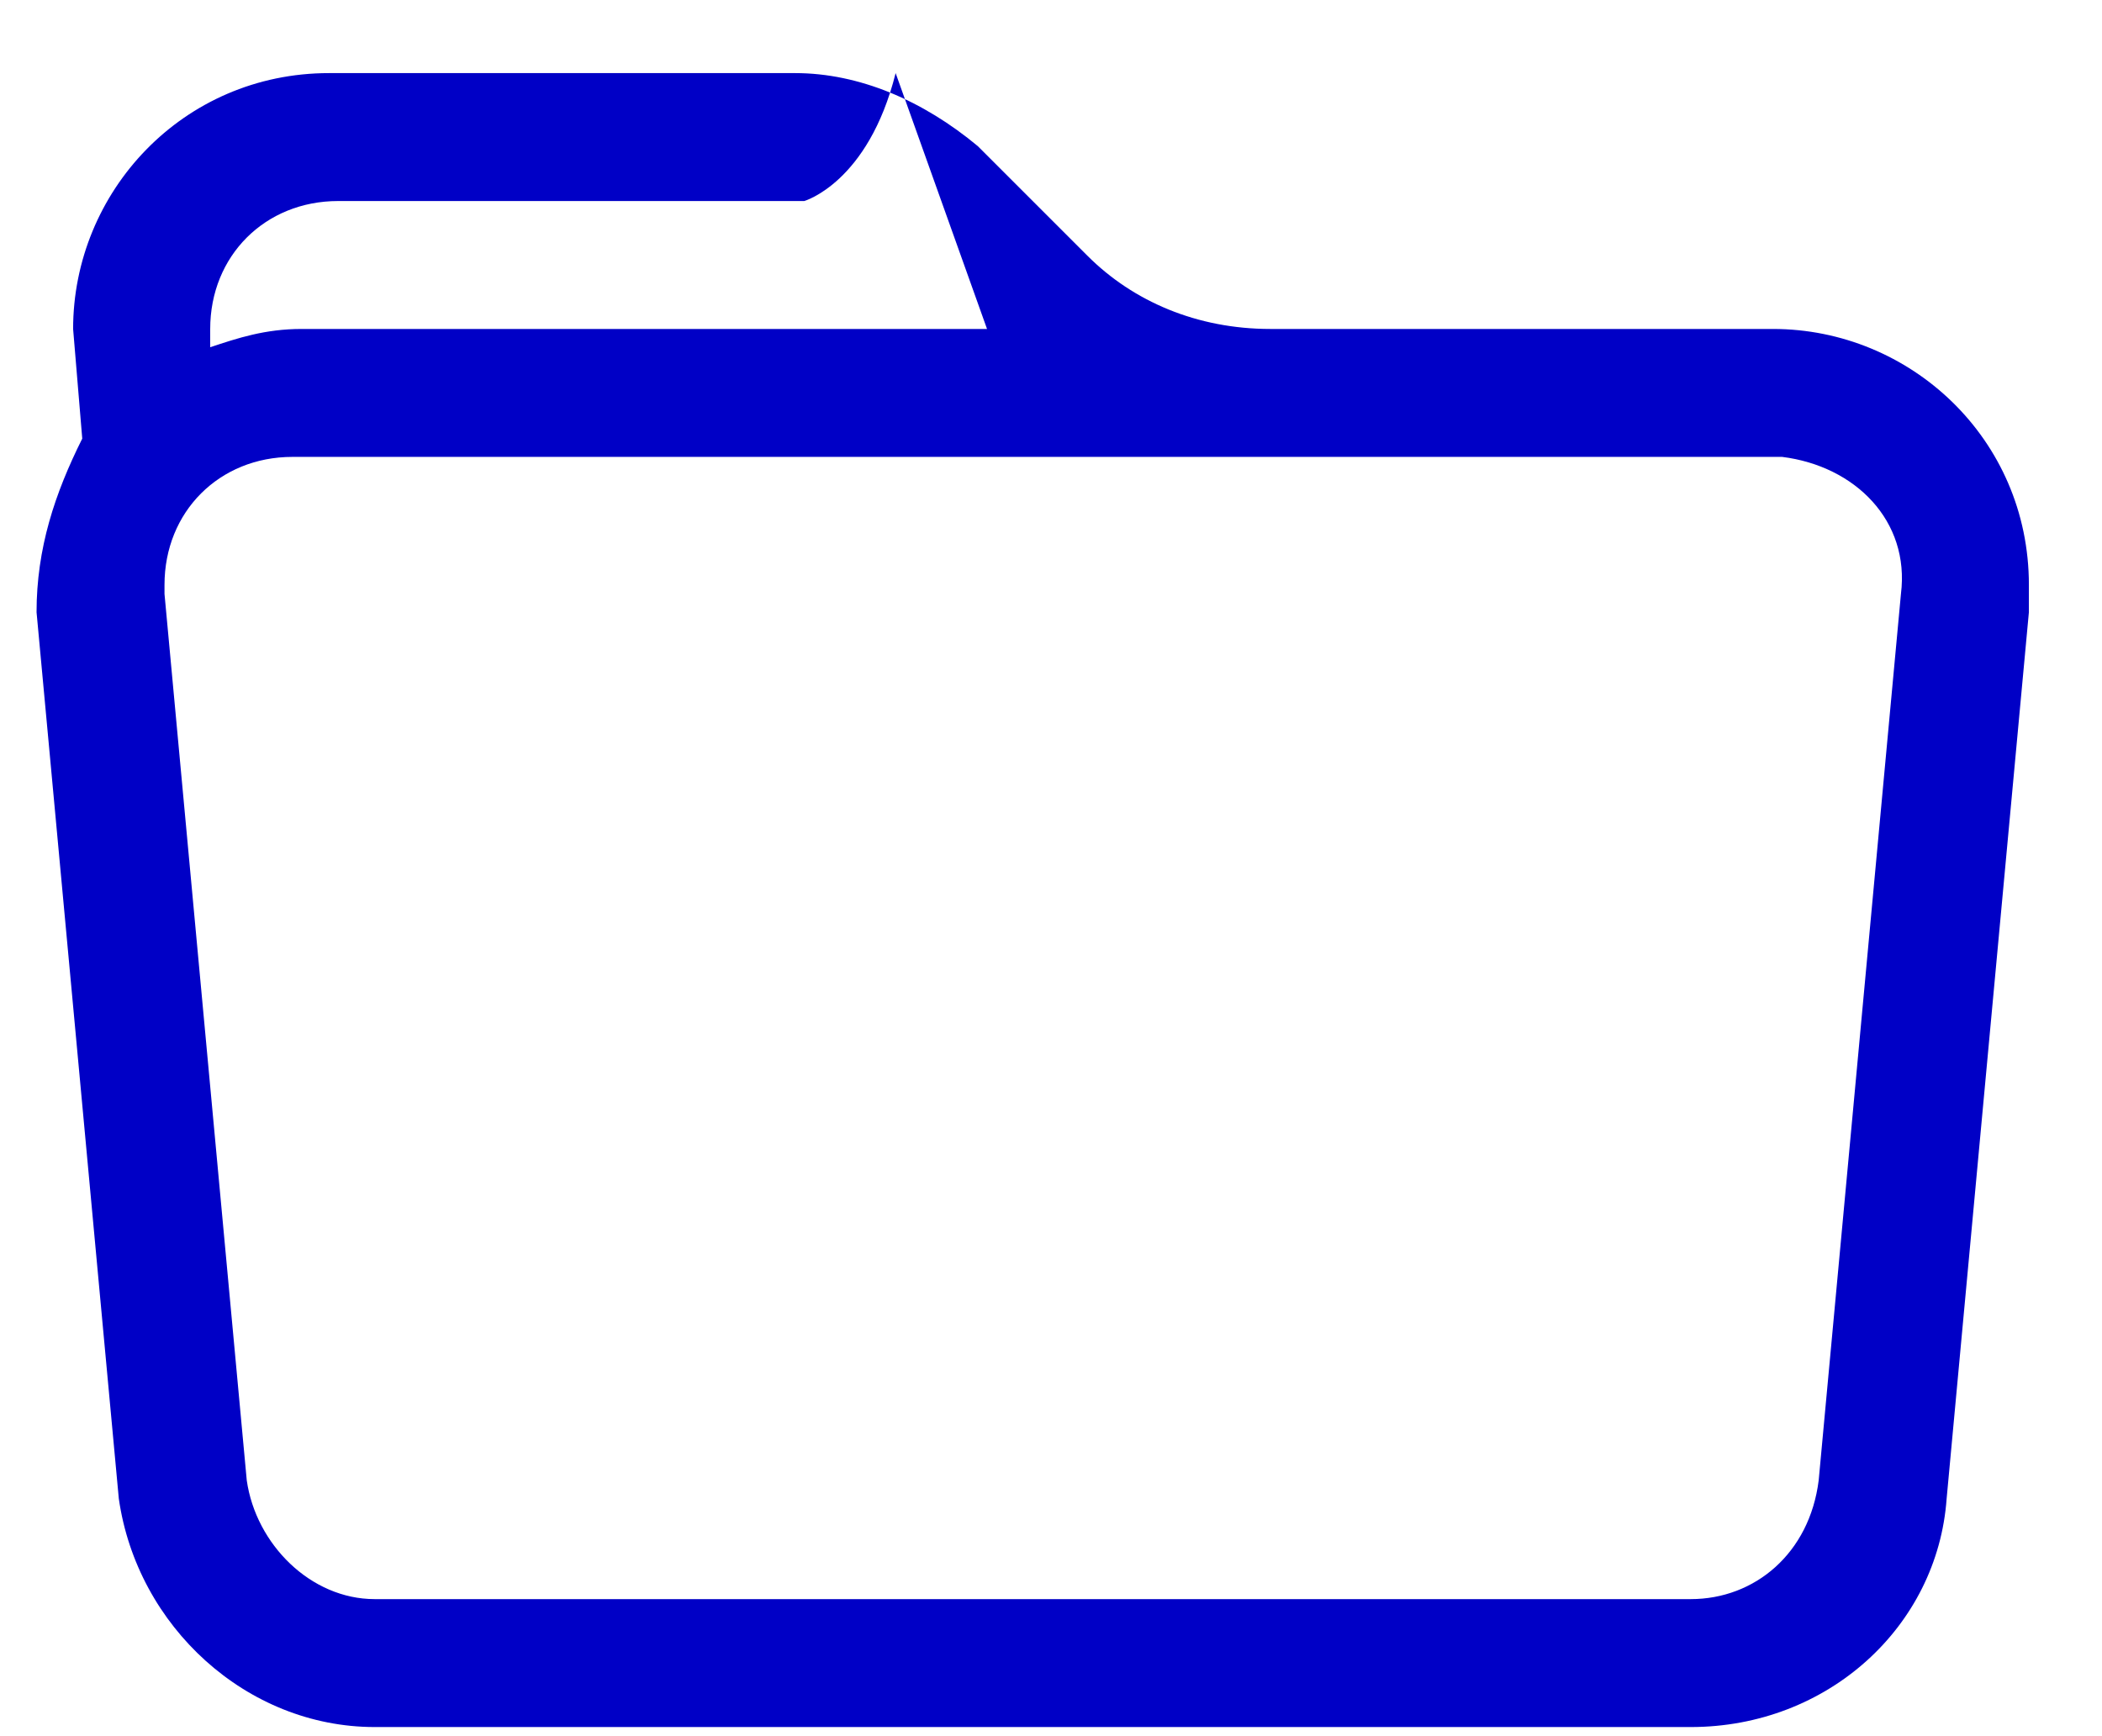 <svg width="23" height="19" viewBox="0 0 23 19" fill="none" xmlns="http://www.w3.org/2000/svg">
<path d="M0.9 4.8L0.8 3.6C0.8 2.1 2 0.8 3.6 0.8H8.7C9.4 0.8 10.1 1.1 10.7 1.6L11.9 2.8C12.4 3.3 13.1 3.6 13.9 3.6H19.4C20.9 3.6 22.2 4.8 22.2 6.4C22.2 6.5 22.2 6.6 22.2 6.7L21.3 16.4C21.2 17.8 20 18.9 18.5 18.9H4.1C2.7 18.9 1.5 17.8 1.3 16.4L0.4 6.7C0.4 6 0.6 5.4 0.9 4.8ZM3.2 5C2.4 5 1.8 5.6 1.8 6.4V6.5L2.7 16.2C2.8 16.9 3.4 17.5 4.1 17.5H18.5C19.2 17.5 19.8 17 19.9 16.2L20.8 6.5C20.9 5.7 20.3 5.1 19.5 5H19.4H3.2ZM9.8 0.8C9.5 2 8.8 2.2 8.8 2.2H3.7C2.9 2.2 2.3 2.8 2.3 3.6V3.8C2.6 3.7 2.9 3.6 3.3 3.6H10.8L9.8 0.8Z" fill="#0000C6"/>
</svg>
